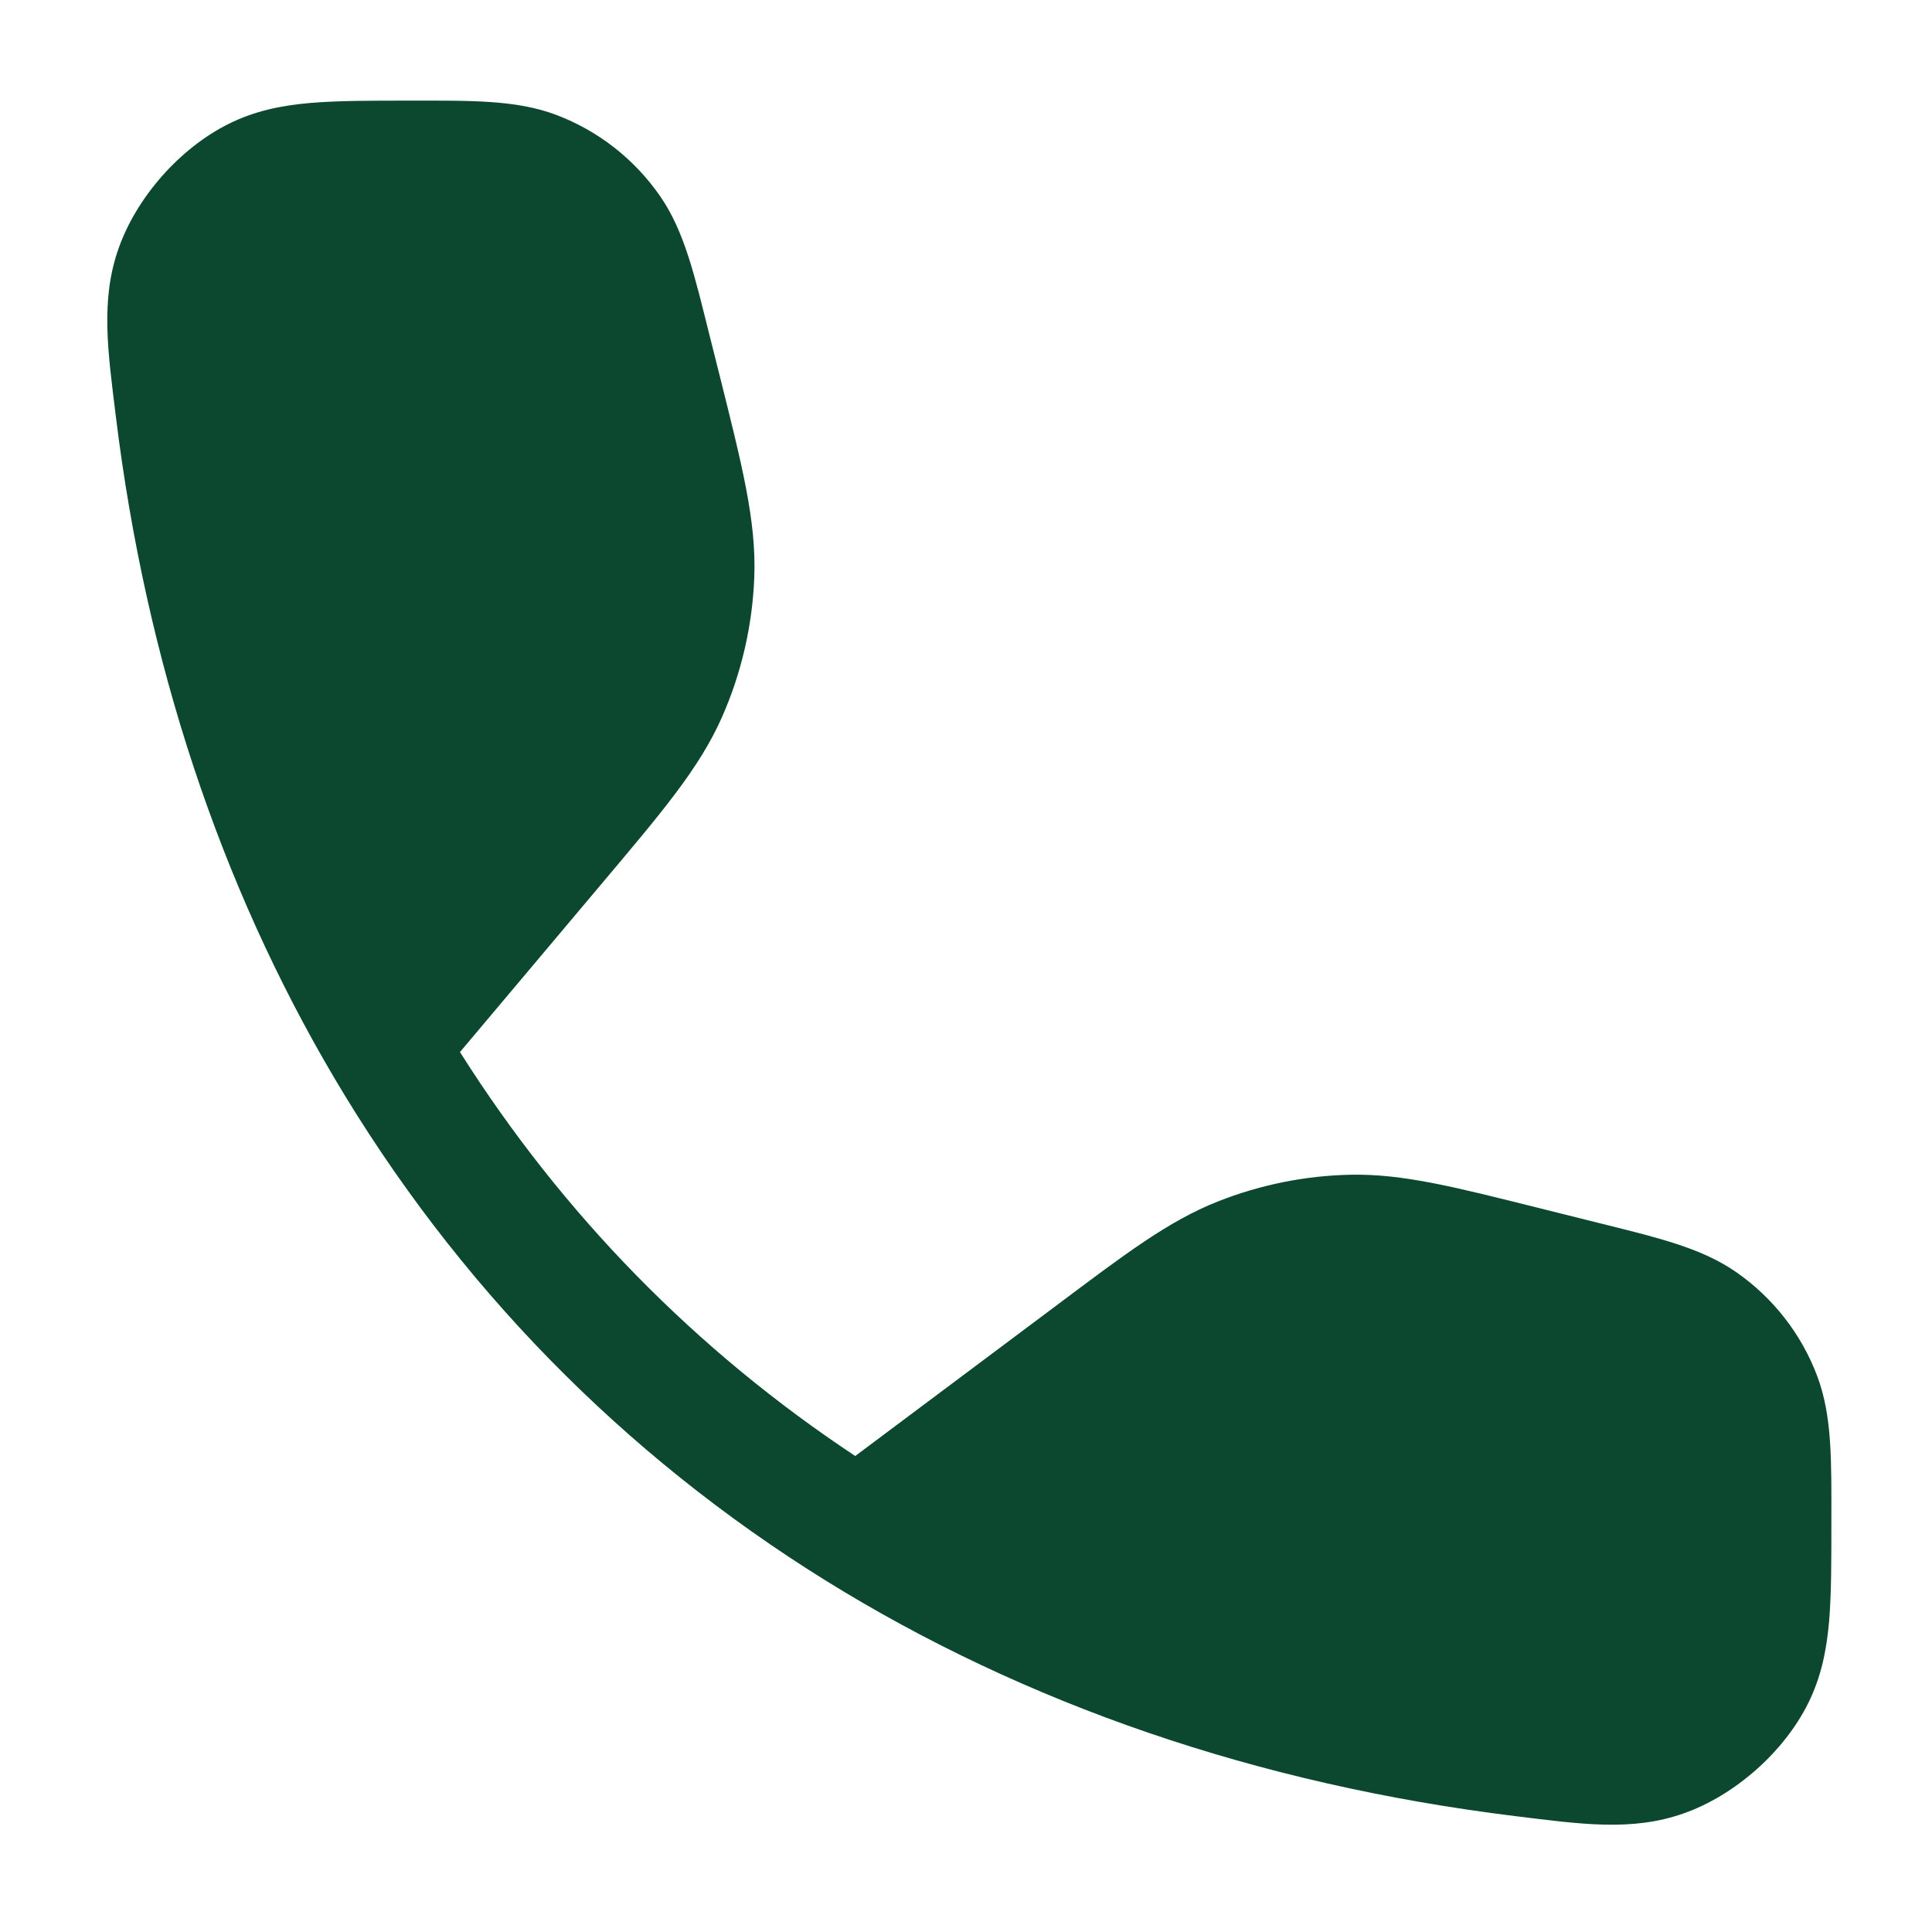 <svg width="24" height="24" viewBox="0 0 24 24" fill="none" xmlns="http://www.w3.org/2000/svg">
<path d="M5.089 1.25C5.836 1.25 6.409 1.238 6.909 1.427C7.431 1.624 7.881 1.976 8.199 2.435C8.504 2.874 8.631 3.433 8.812 4.157L8.935 4.646C9.214 5.765 9.397 6.468 9.37 7.17C9.347 7.769 9.211 8.36 8.969 8.908C8.685 9.551 8.211 10.102 7.469 10.984L5.714 13.069C6.987 15.084 8.643 16.775 10.624 18.087L13.114 16.224C13.976 15.578 14.515 15.167 15.129 14.925C15.653 14.718 16.21 14.605 16.773 14.593C17.433 14.579 18.089 14.75 19.134 15.011L19.843 15.188C20.567 15.369 21.126 15.496 21.565 15.801C22.024 16.119 22.376 16.569 22.573 17.091C22.762 17.591 22.75 18.152 22.75 18.881C22.75 19.375 22.751 19.794 22.722 20.139C22.691 20.496 22.624 20.831 22.463 21.156C22.162 21.763 21.553 22.302 20.914 22.527C20.27 22.754 19.635 22.66 18.827 22.561C15.614 22.166 12.727 21.166 10.263 19.638C7.735 18.069 5.664 15.95 4.147 13.381C2.74 10.996 1.815 8.233 1.439 5.173C1.34 4.365 1.246 3.73 1.473 3.086C1.698 2.447 2.237 1.838 2.844 1.537C3.168 1.376 3.499 1.31 3.854 1.279C4.194 1.25 4.605 1.25 5.089 1.25Z" fill="#0C4830"/>
</svg>
